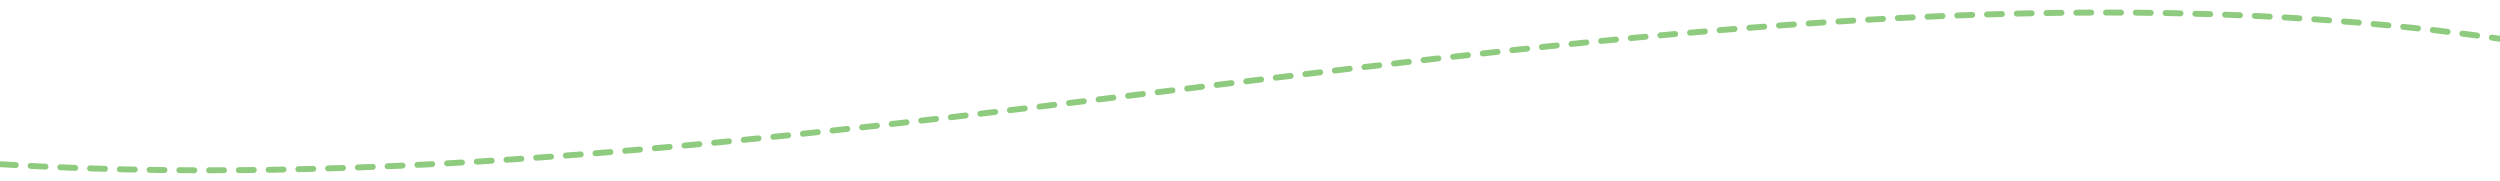 <?xml version="1.0" encoding="UTF-8"?> <!-- Generator: Adobe Illustrator 14.0.0, SVG Export Plug-In . SVG Version: 6.00 Build 43363) --> <svg xmlns="http://www.w3.org/2000/svg" xmlns:xlink="http://www.w3.org/1999/xlink" id="Layer_1" x="0px" y="0px" width="1680px" height="121.428px" viewBox="0 0 1680 121.428" xml:space="preserve"> <path fill="none" stroke="#8FCB7F" stroke-width="4" stroke-linecap="round" stroke-dasharray="10,10" d="M1684.422,26.671 C1161.709-50.611,558.344,144.677,0.581,110.377"></path> </svg> 